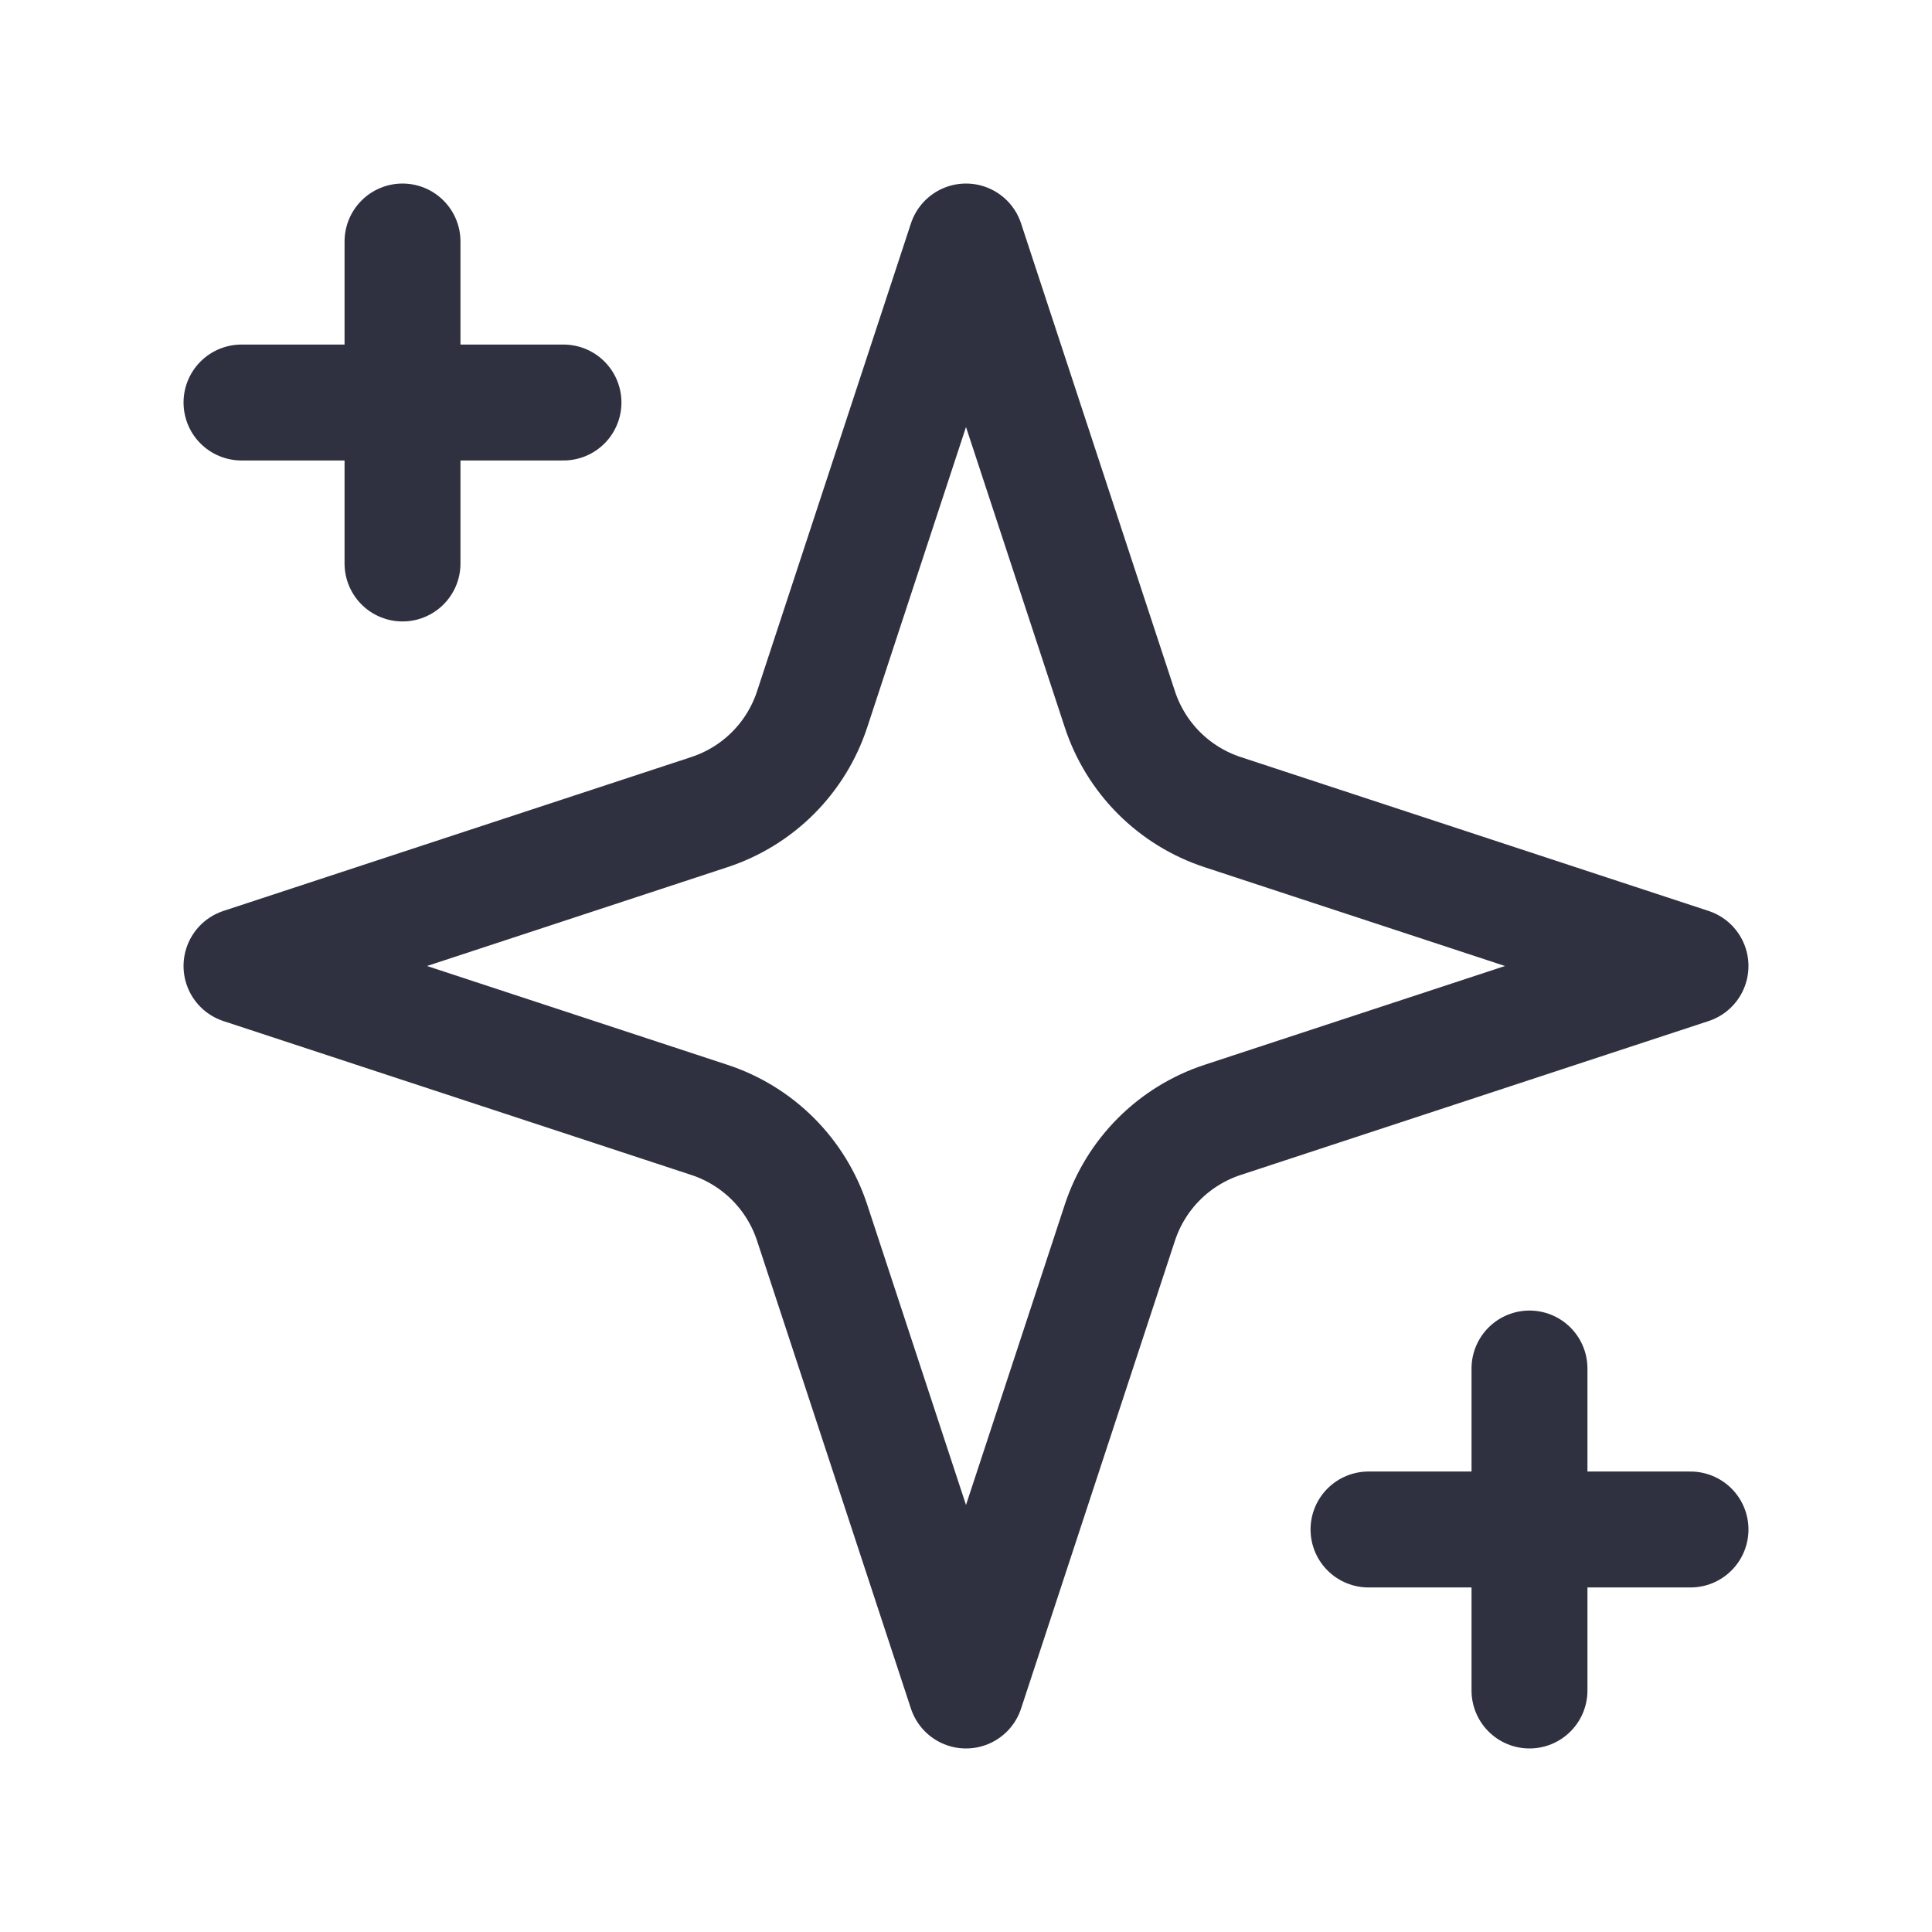 <svg width="50" height="50" viewBox="0 0 50 50" fill="none" xmlns="http://www.w3.org/2000/svg">
<path d="M25 6.25L21.017 18.36C20.813 18.98 20.466 19.544 20.005 20.005C19.544 20.466 18.98 20.813 18.36 21.017L6.25 25L18.36 28.983C18.98 29.187 19.544 29.534 20.005 29.995C20.466 30.456 20.813 31.02 21.017 31.64L25 43.75L28.983 31.64C29.187 31.02 29.534 30.456 29.995 29.995C30.456 29.534 31.02 29.187 31.64 28.983L43.75 25L31.64 21.017C31.02 20.813 30.456 20.466 29.995 20.005C29.534 19.544 29.187 18.98 28.983 18.36L25 6.25Z" stroke="#2F3140" stroke-width="3" stroke-linecap="round" stroke-linejoin="round"/>
<path d="M10.417 6.25V14.583" stroke="#2F3140" stroke-width="3" stroke-linecap="round" stroke-linejoin="round"/>
<path d="M39.583 35.417V43.75" stroke="#2F3140" stroke-width="3" stroke-linecap="round" stroke-linejoin="round"/>
<path d="M6.25 10.417H14.583" stroke="#2F3140" stroke-width="3" stroke-linecap="round" stroke-linejoin="round"/>
<path d="M35.417 39.583H43.75" stroke="#2F3140" stroke-width="3" stroke-linecap="round" stroke-linejoin="round"/>
</svg>
